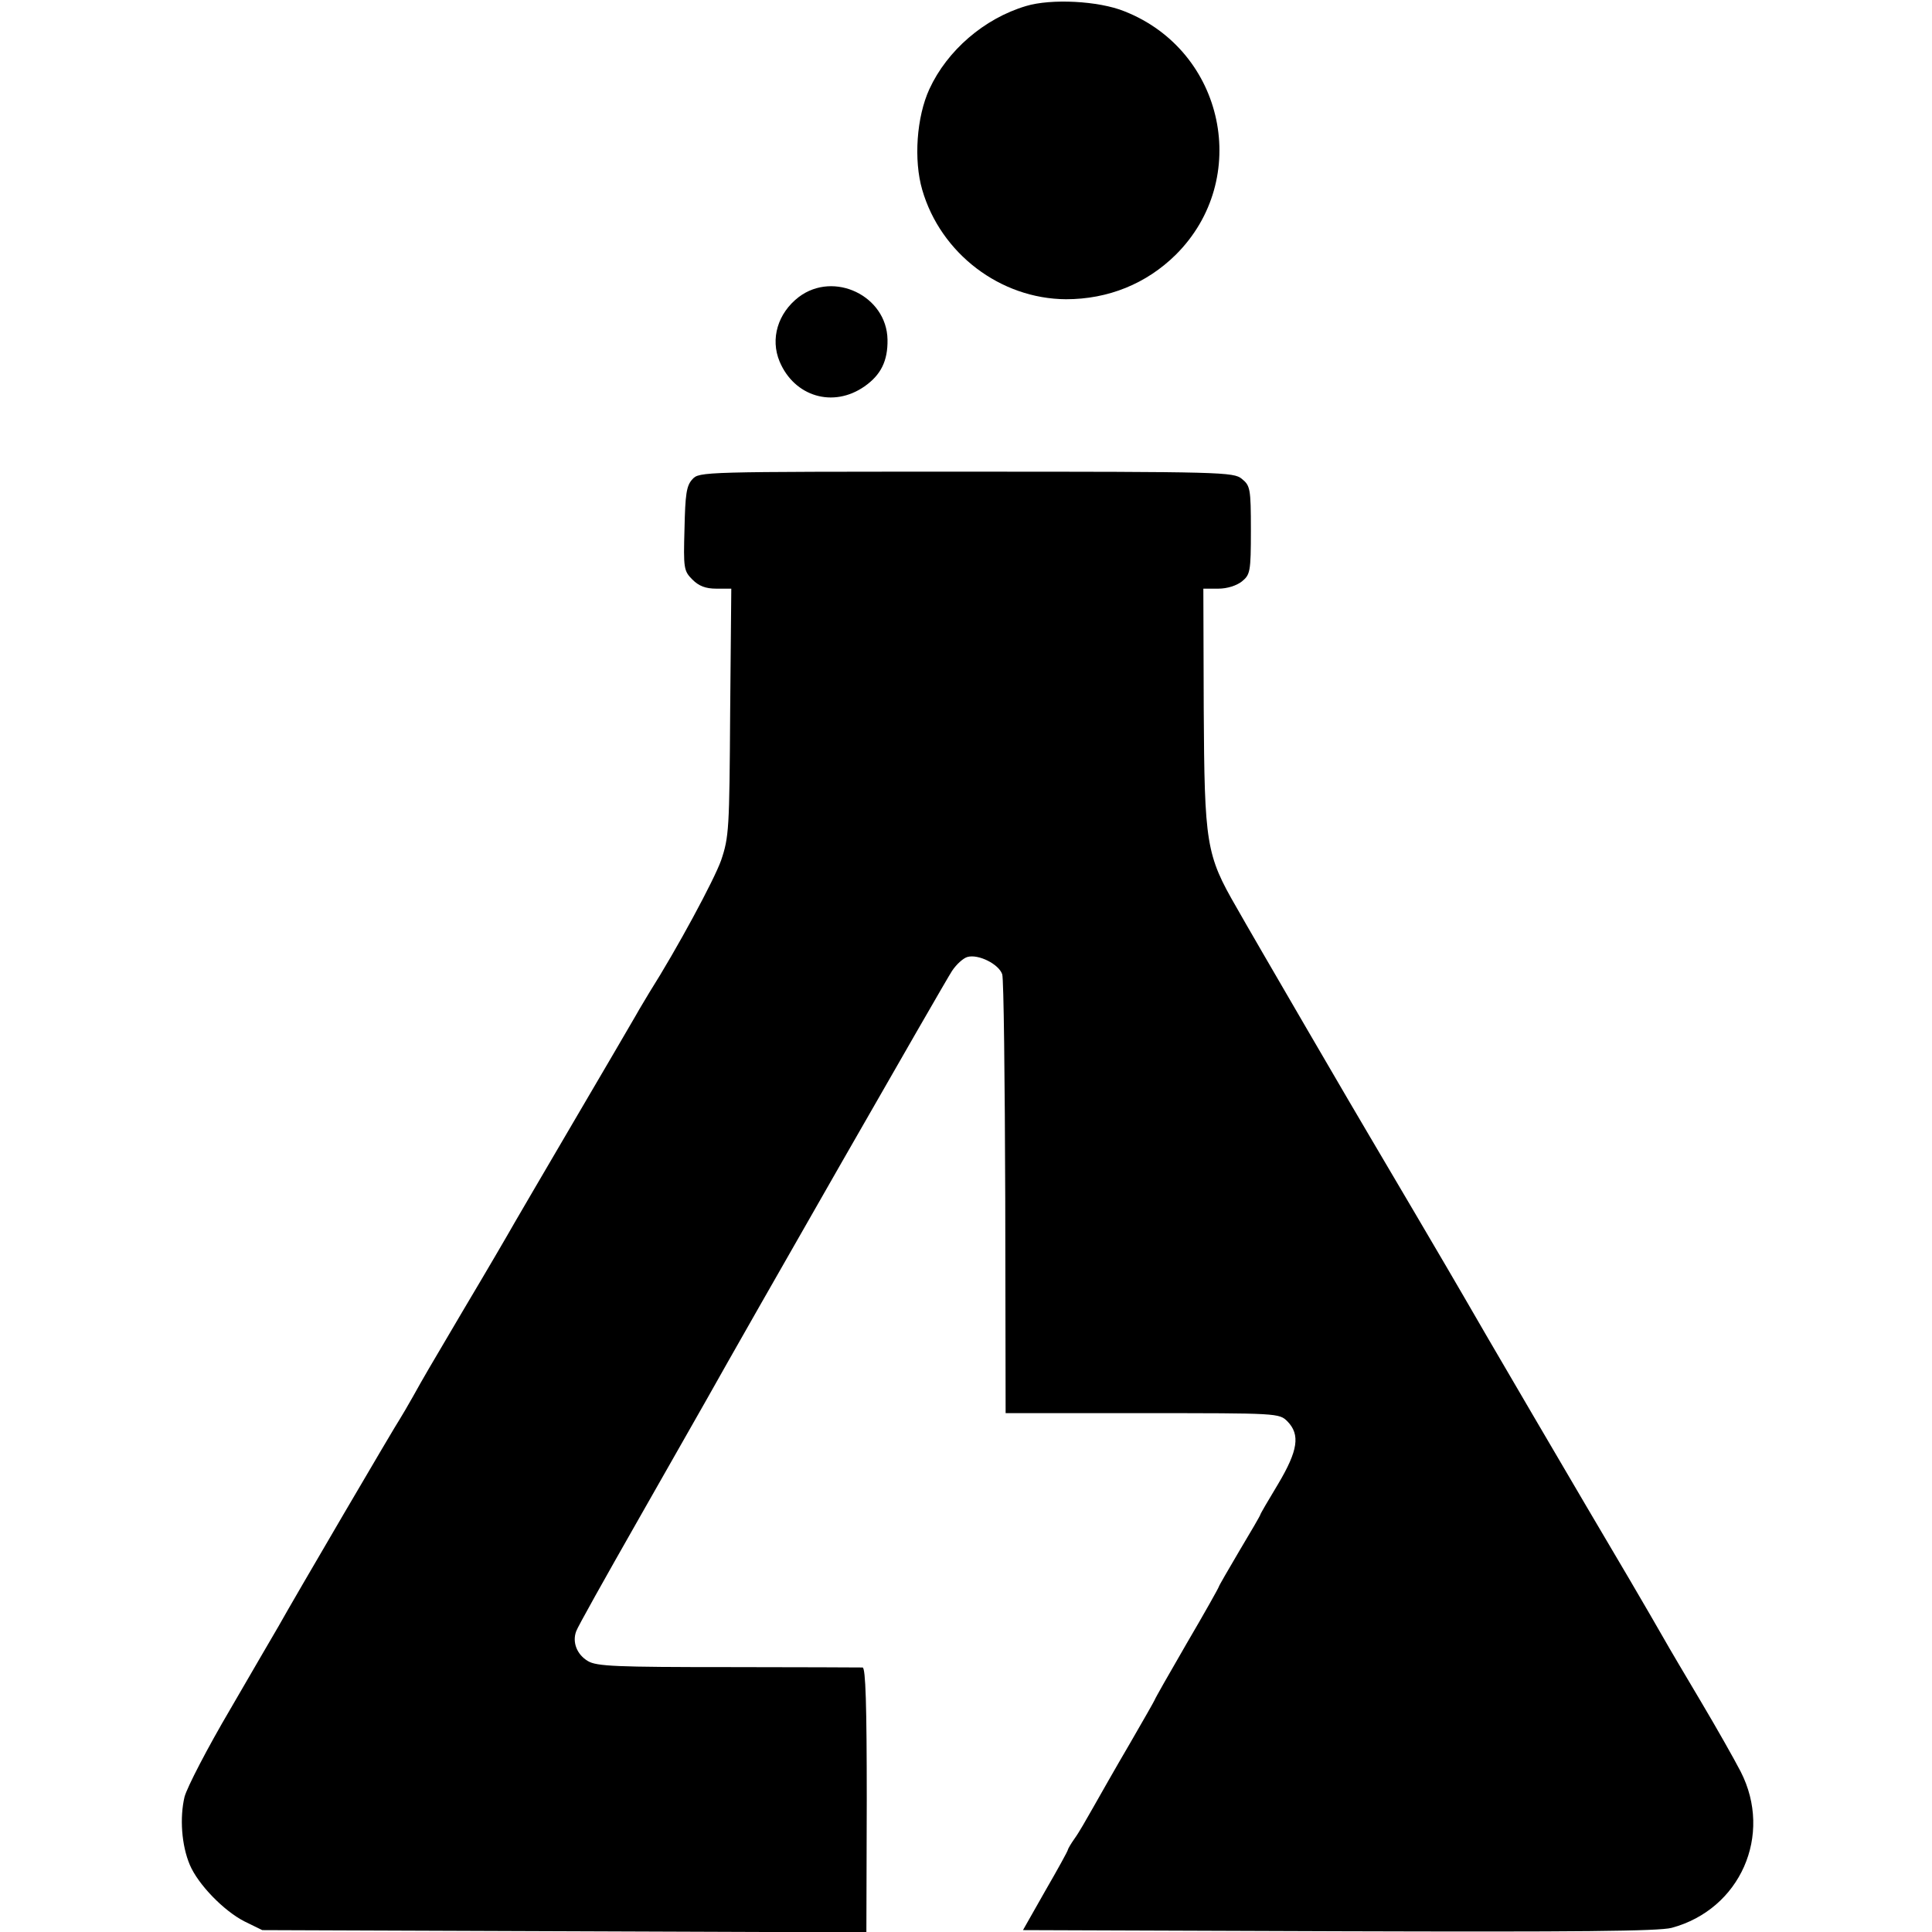 <?xml version="1.0" standalone="no"?>
<!DOCTYPE svg PUBLIC "-//W3C//DTD SVG 20010904//EN"
 "http://www.w3.org/TR/2001/REC-SVG-20010904/DTD/svg10.dtd">
<svg version="1.0" xmlns="http://www.w3.org/2000/svg"
 width="512pt" height="512pt" viewBox="0 0 512 512"
 preserveAspectRatio="xMidYMid meet">
<g transform="translate(0,512) scale(0.1,-0.1)"
fill="#000000" stroke="none">
<path d="M2719 5104 c-111 -33 -209 -118 -256 -220 -34 -74 -42 -188 -19 -267
49 -169 207 -289 381 -290 112 0 213 41 291 118 201 200 130 540 -136 645 -69
28 -195 34 -261 14z"/>
<path d="M2117 4333 c-56 -43 -76 -111 -51 -171 39 -93 142 -124 225 -66 43
30 62 67 61 124 -2 116 -142 183 -235 113z"/>
<path d="M1835 3850 c-16 -17 -19 -40 -21 -131 -3 -105 -2 -112 21 -135 17
-17 35 -24 63 -24 l40 0 -3 -327 c-2 -310 -3 -331 -24 -393 -19 -53 -116 -233
-190 -350 -8 -14 -25 -41 -36 -61 -11 -19 -85 -146 -165 -282 -80 -136 -149
-255 -155 -265 -21 -37 -70 -121 -139 -237 -92 -156 -101 -171 -131 -225 -14
-25 -30 -52 -35 -60 -10 -14 -282 -478 -322 -550 -11 -19 -69 -118 -128 -220
-60 -102 -114 -206 -121 -232 -13 -55 -8 -128 14 -180 22 -52 90 -122 145
-150 l47 -23 801 -3 800 -3 1 351 c0 251 -3 350 -11 351 -6 0 -166 1 -356 1
-295 0 -349 2 -372 16 -29 17 -42 50 -31 79 3 10 77 142 163 293 86 151 168
295 182 320 104 186 634 1112 651 1137 12 18 30 34 41 37 29 8 83 -19 92 -46
4 -12 7 -279 8 -593 l1 -570 362 0 c361 0 363 0 385 -22 34 -35 28 -77 -25
-166 -26 -43 -47 -79 -47 -81 0 -2 -25 -45 -55 -95 -30 -51 -55 -94 -55 -96 0
-2 -38 -70 -85 -150 -47 -81 -85 -148 -85 -150 0 -1 -30 -54 -66 -116 -37 -63
-80 -139 -97 -169 -17 -30 -38 -67 -49 -82 -10 -14 -18 -28 -18 -30 0 -3 -27
-52 -60 -109 l-59 -104 837 -3 c630 -2 848 0 882 9 182 49 269 246 183 414
-17 33 -64 116 -105 185 -41 69 -86 145 -100 170 -14 25 -55 95 -90 155 -115
194 -410 698 -437 746 -28 49 -237 404 -252 429 -16 26 -311 532 -352 605 -81
140 -85 168 -87 528 l-1 317 40 0 c23 0 48 8 62 19 22 18 24 25 24 136 0 111
-2 118 -24 136 -22 18 -51 19 -731 19 -699 0 -707 0 -725 -20z"/>
</g>
</svg>
